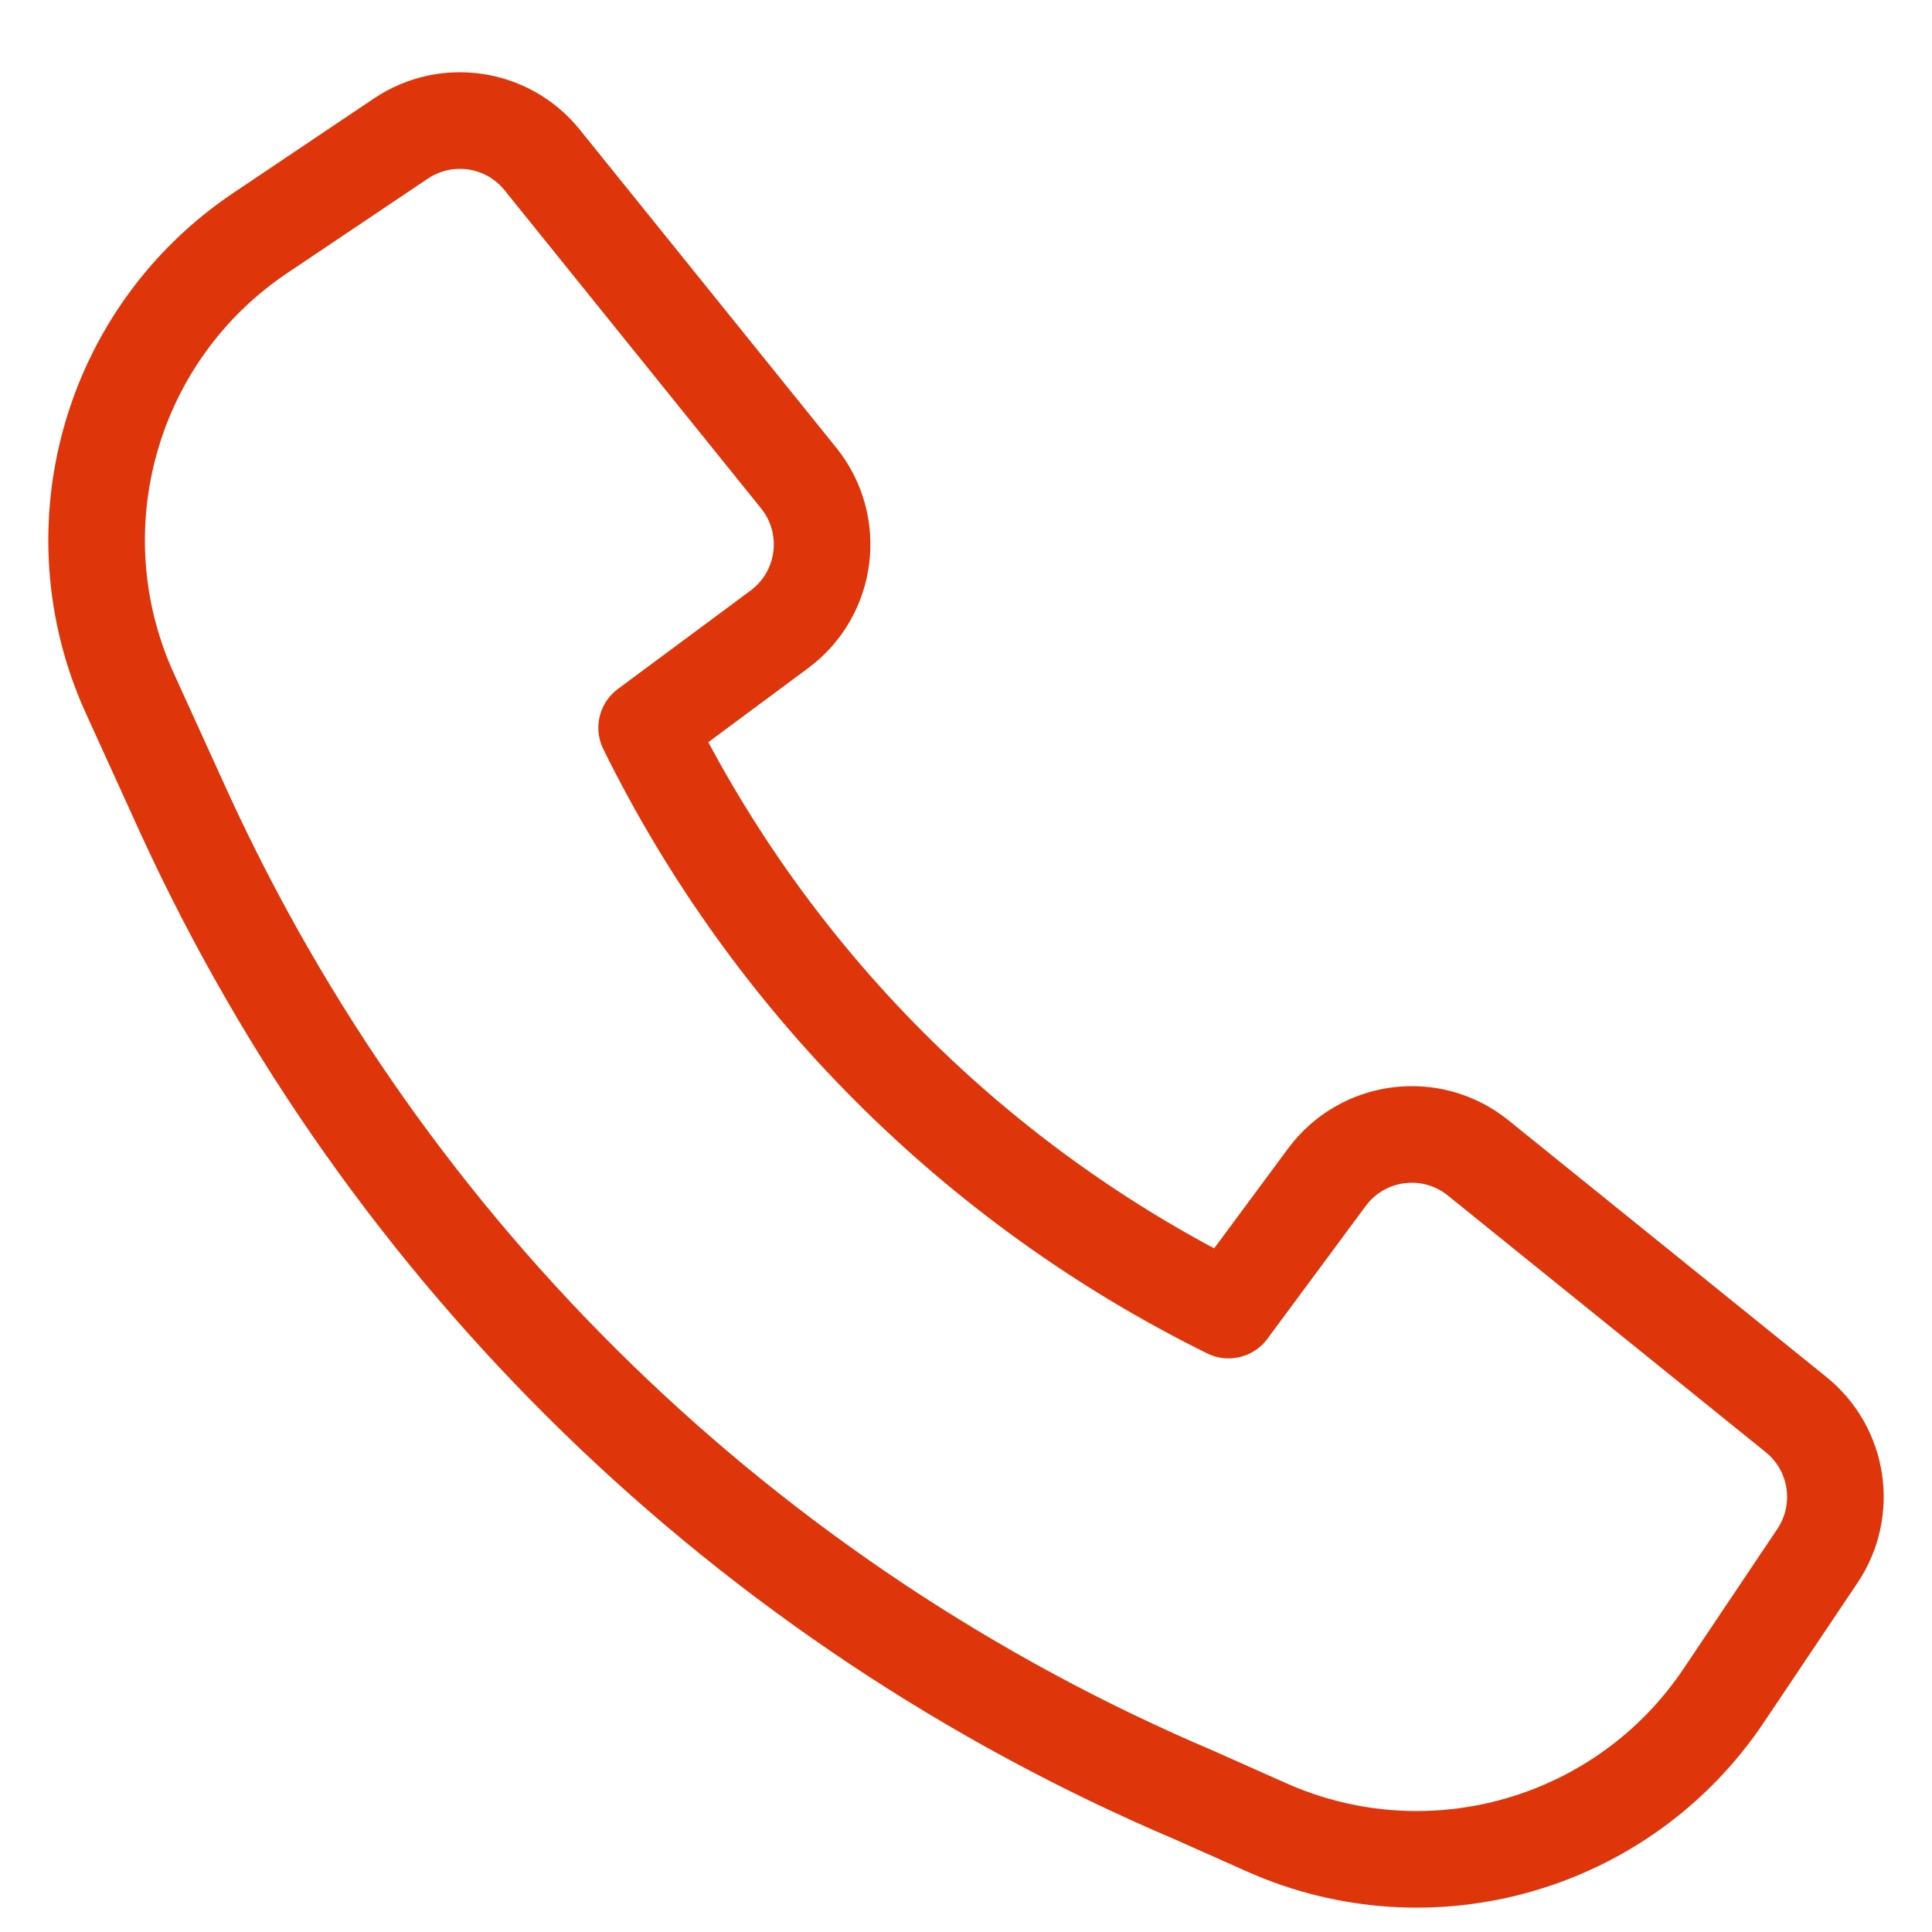 <svg width="20" height="20" viewBox="0 0 20 20" fill="none" xmlns="http://www.w3.org/2000/svg">
<path d="M1.911 8.423C4.005 12.988 7.733 16.617 12.367 18.585L13.11 18.916C14.809 19.674 16.807 19.098 17.844 17.552L18.815 16.105C19.13 15.634 19.034 15 18.593 14.644L15.301 11.986C14.817 11.596 14.106 11.687 13.736 12.187L12.718 13.562C10.105 12.272 7.983 10.149 6.694 7.534L8.068 6.515C8.567 6.145 8.658 5.433 8.268 4.949L5.612 1.655C5.256 1.214 4.623 1.118 4.152 1.433L2.696 2.411C1.141 3.454 0.569 5.47 1.343 7.175L1.91 8.421L1.911 8.423Z" stroke="#DE350A" stroke-linejoin="round"/>
</svg>
